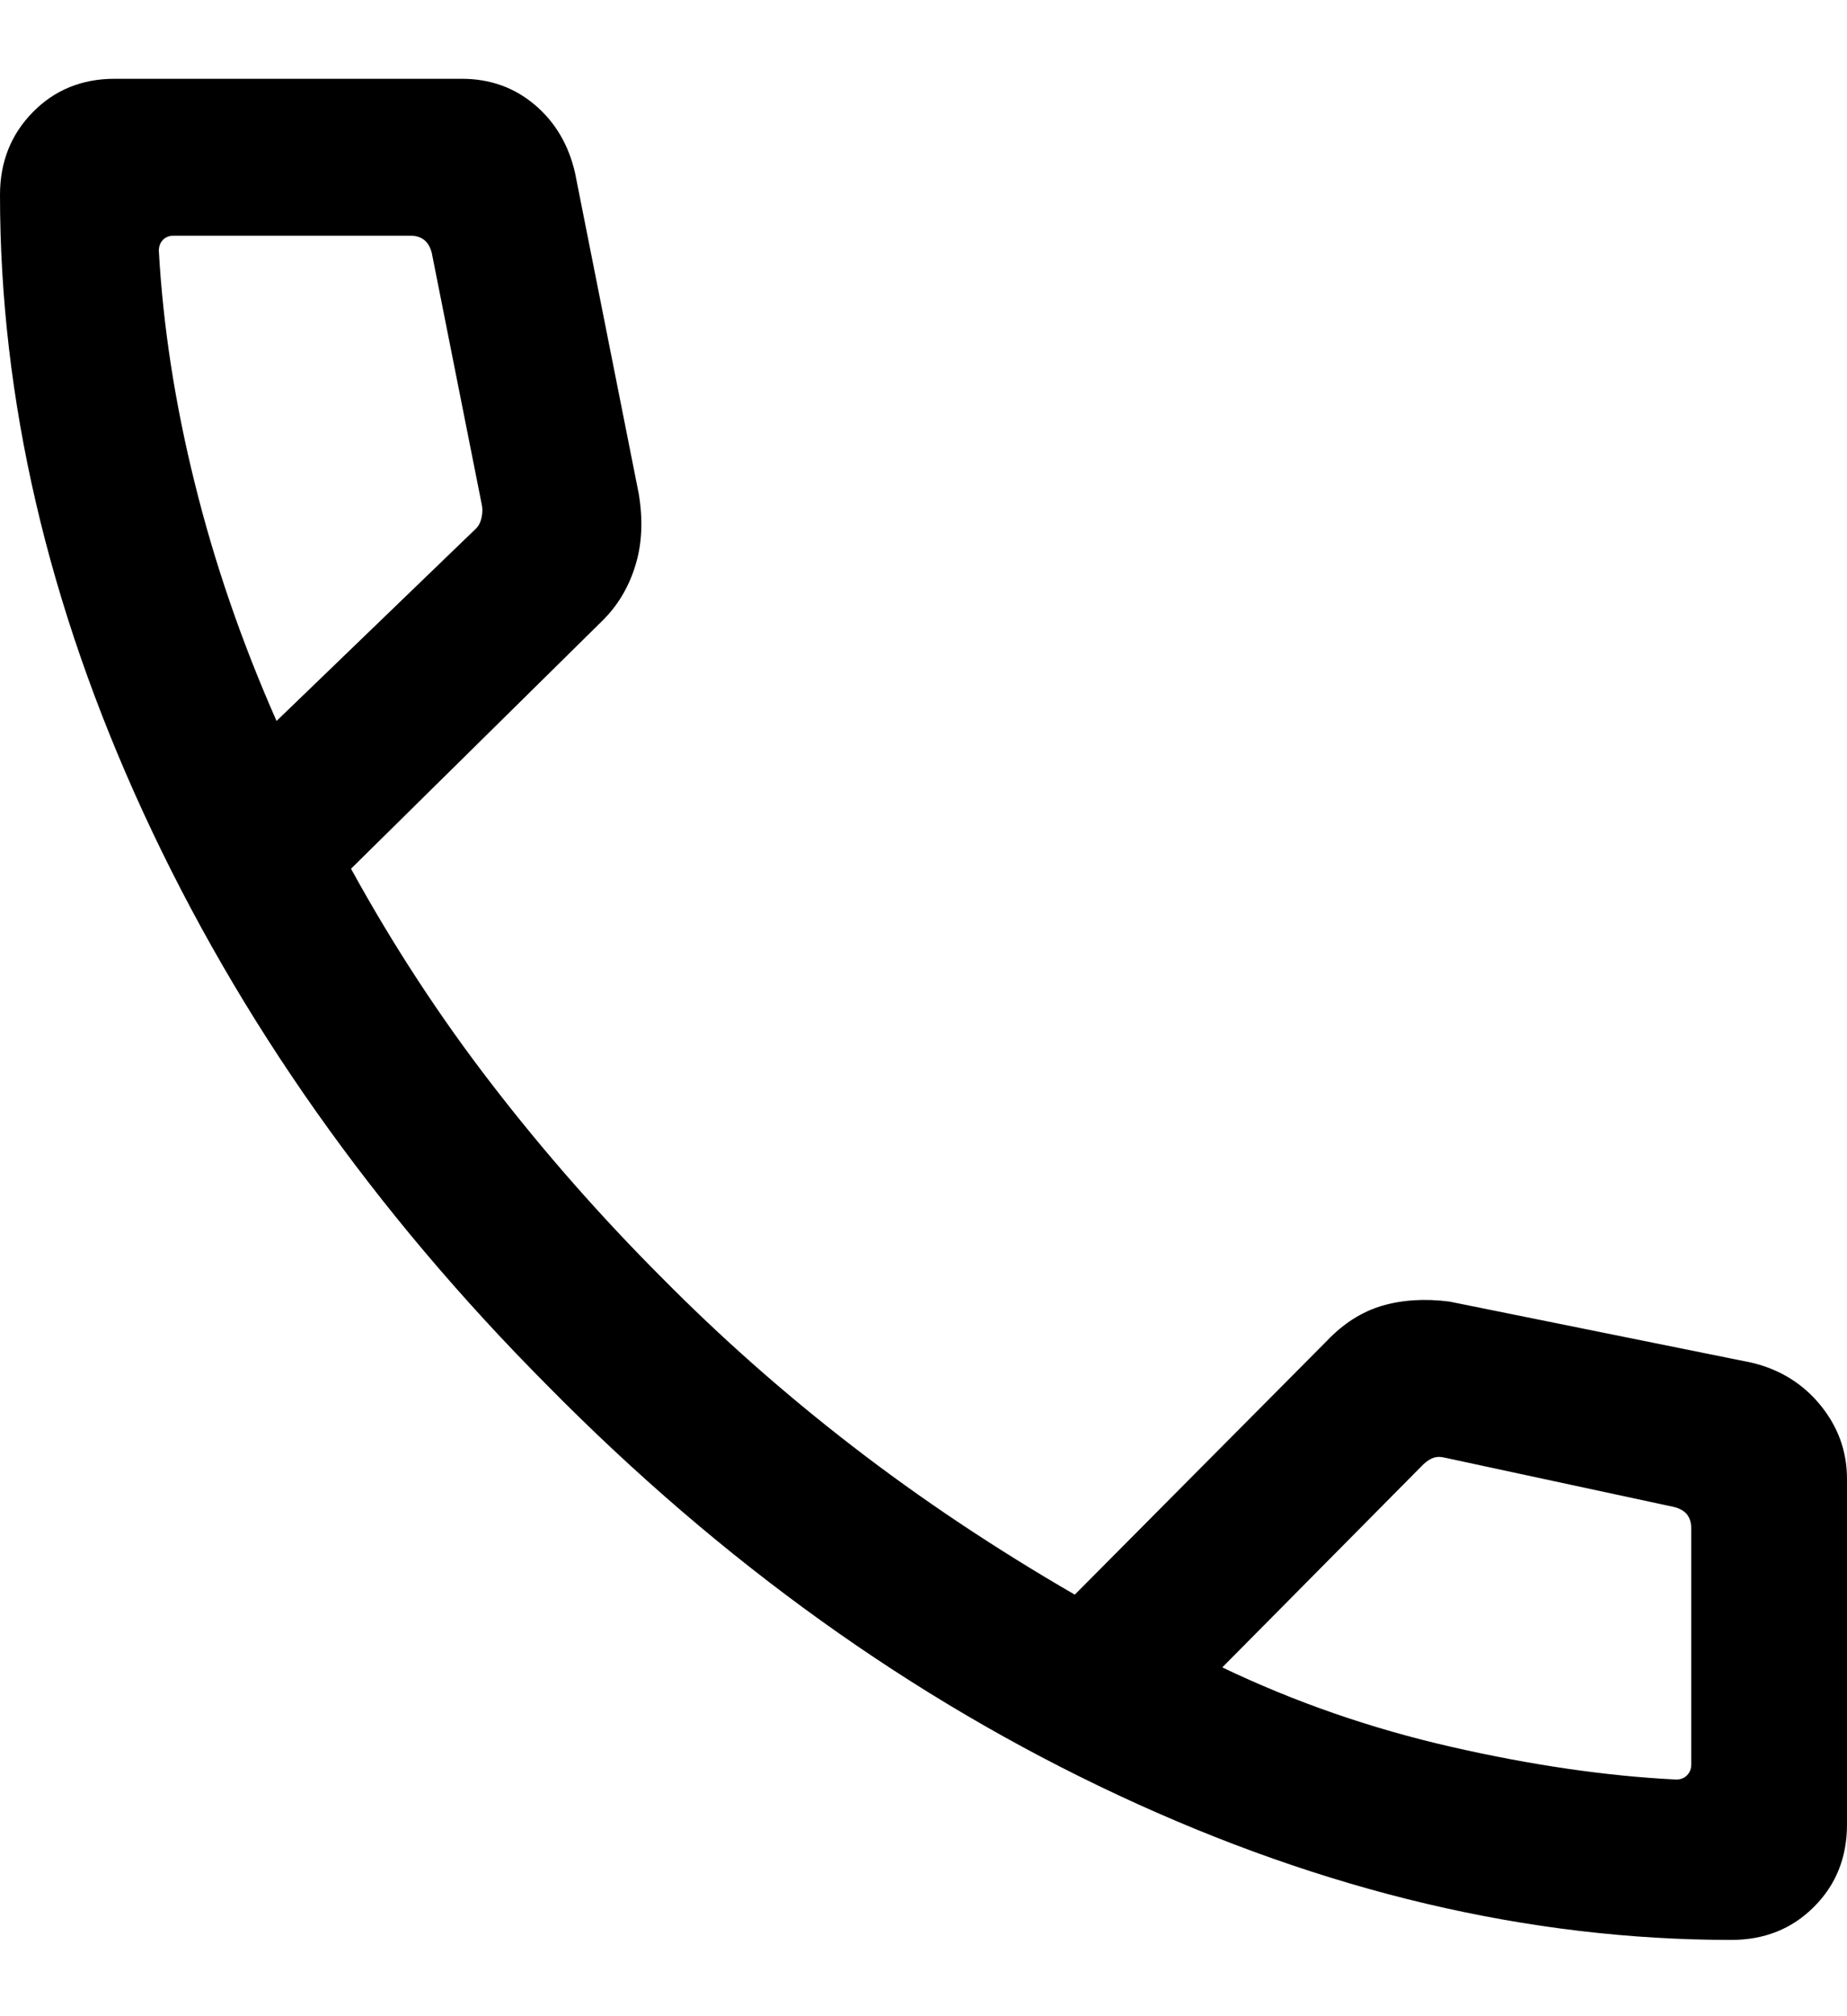 <svg width="22" height="24" viewBox="0 0 22 24" fill="none" xmlns="http://www.w3.org/2000/svg">
<path d="M20.622 23.092C18.213 23.092 15.779 22.518 13.32 21.369C10.862 20.221 8.599 18.599 6.532 16.505C4.454 14.421 2.846 12.144 1.707 9.672C0.569 7.2 0 4.75 0 2.32C0 1.929 0.13 1.601 0.39 1.336C0.65 1.071 0.975 0.938 1.365 0.938H5.501C5.836 0.938 6.125 1.041 6.369 1.247C6.612 1.452 6.772 1.722 6.849 2.056L7.608 5.876C7.661 6.194 7.647 6.481 7.566 6.738C7.486 6.996 7.354 7.214 7.171 7.393L4.181 10.341C4.68 11.25 5.24 12.106 5.86 12.909C6.48 13.713 7.151 14.476 7.872 15.198C8.582 15.917 9.342 16.589 10.154 17.215C10.965 17.841 11.848 18.43 12.802 18.982L15.805 15.961C16.001 15.755 16.219 15.616 16.46 15.544C16.702 15.473 16.969 15.456 17.262 15.493L20.861 16.22C21.197 16.299 21.471 16.467 21.683 16.726C21.894 16.984 22 17.277 22 17.605V21.717C22 22.11 21.869 22.437 21.606 22.699C21.344 22.961 21.016 23.092 20.622 23.092ZM3.294 8.582L5.659 6.302C5.698 6.268 5.723 6.221 5.736 6.161C5.749 6.101 5.749 6.046 5.736 5.994L5.143 3.011C5.126 2.943 5.096 2.892 5.054 2.857C5.011 2.823 4.956 2.806 4.888 2.806H2.07C2.015 2.806 1.971 2.823 1.939 2.857C1.907 2.892 1.892 2.934 1.892 2.986C1.942 3.88 2.084 4.802 2.32 5.752C2.555 6.702 2.88 7.646 3.294 8.582ZM14.559 19.848C15.422 20.261 16.332 20.576 17.287 20.794C18.243 21.012 19.136 21.142 19.967 21.183C20.018 21.183 20.061 21.166 20.095 21.132C20.128 21.098 20.145 21.055 20.145 21.003V18.195C20.145 18.127 20.128 18.071 20.095 18.028C20.061 17.986 20.009 17.956 19.942 17.939L17.211 17.352C17.16 17.339 17.116 17.339 17.077 17.352C17.039 17.365 16.999 17.39 16.956 17.429L14.559 19.848Z" fill="black"/>
</svg>

